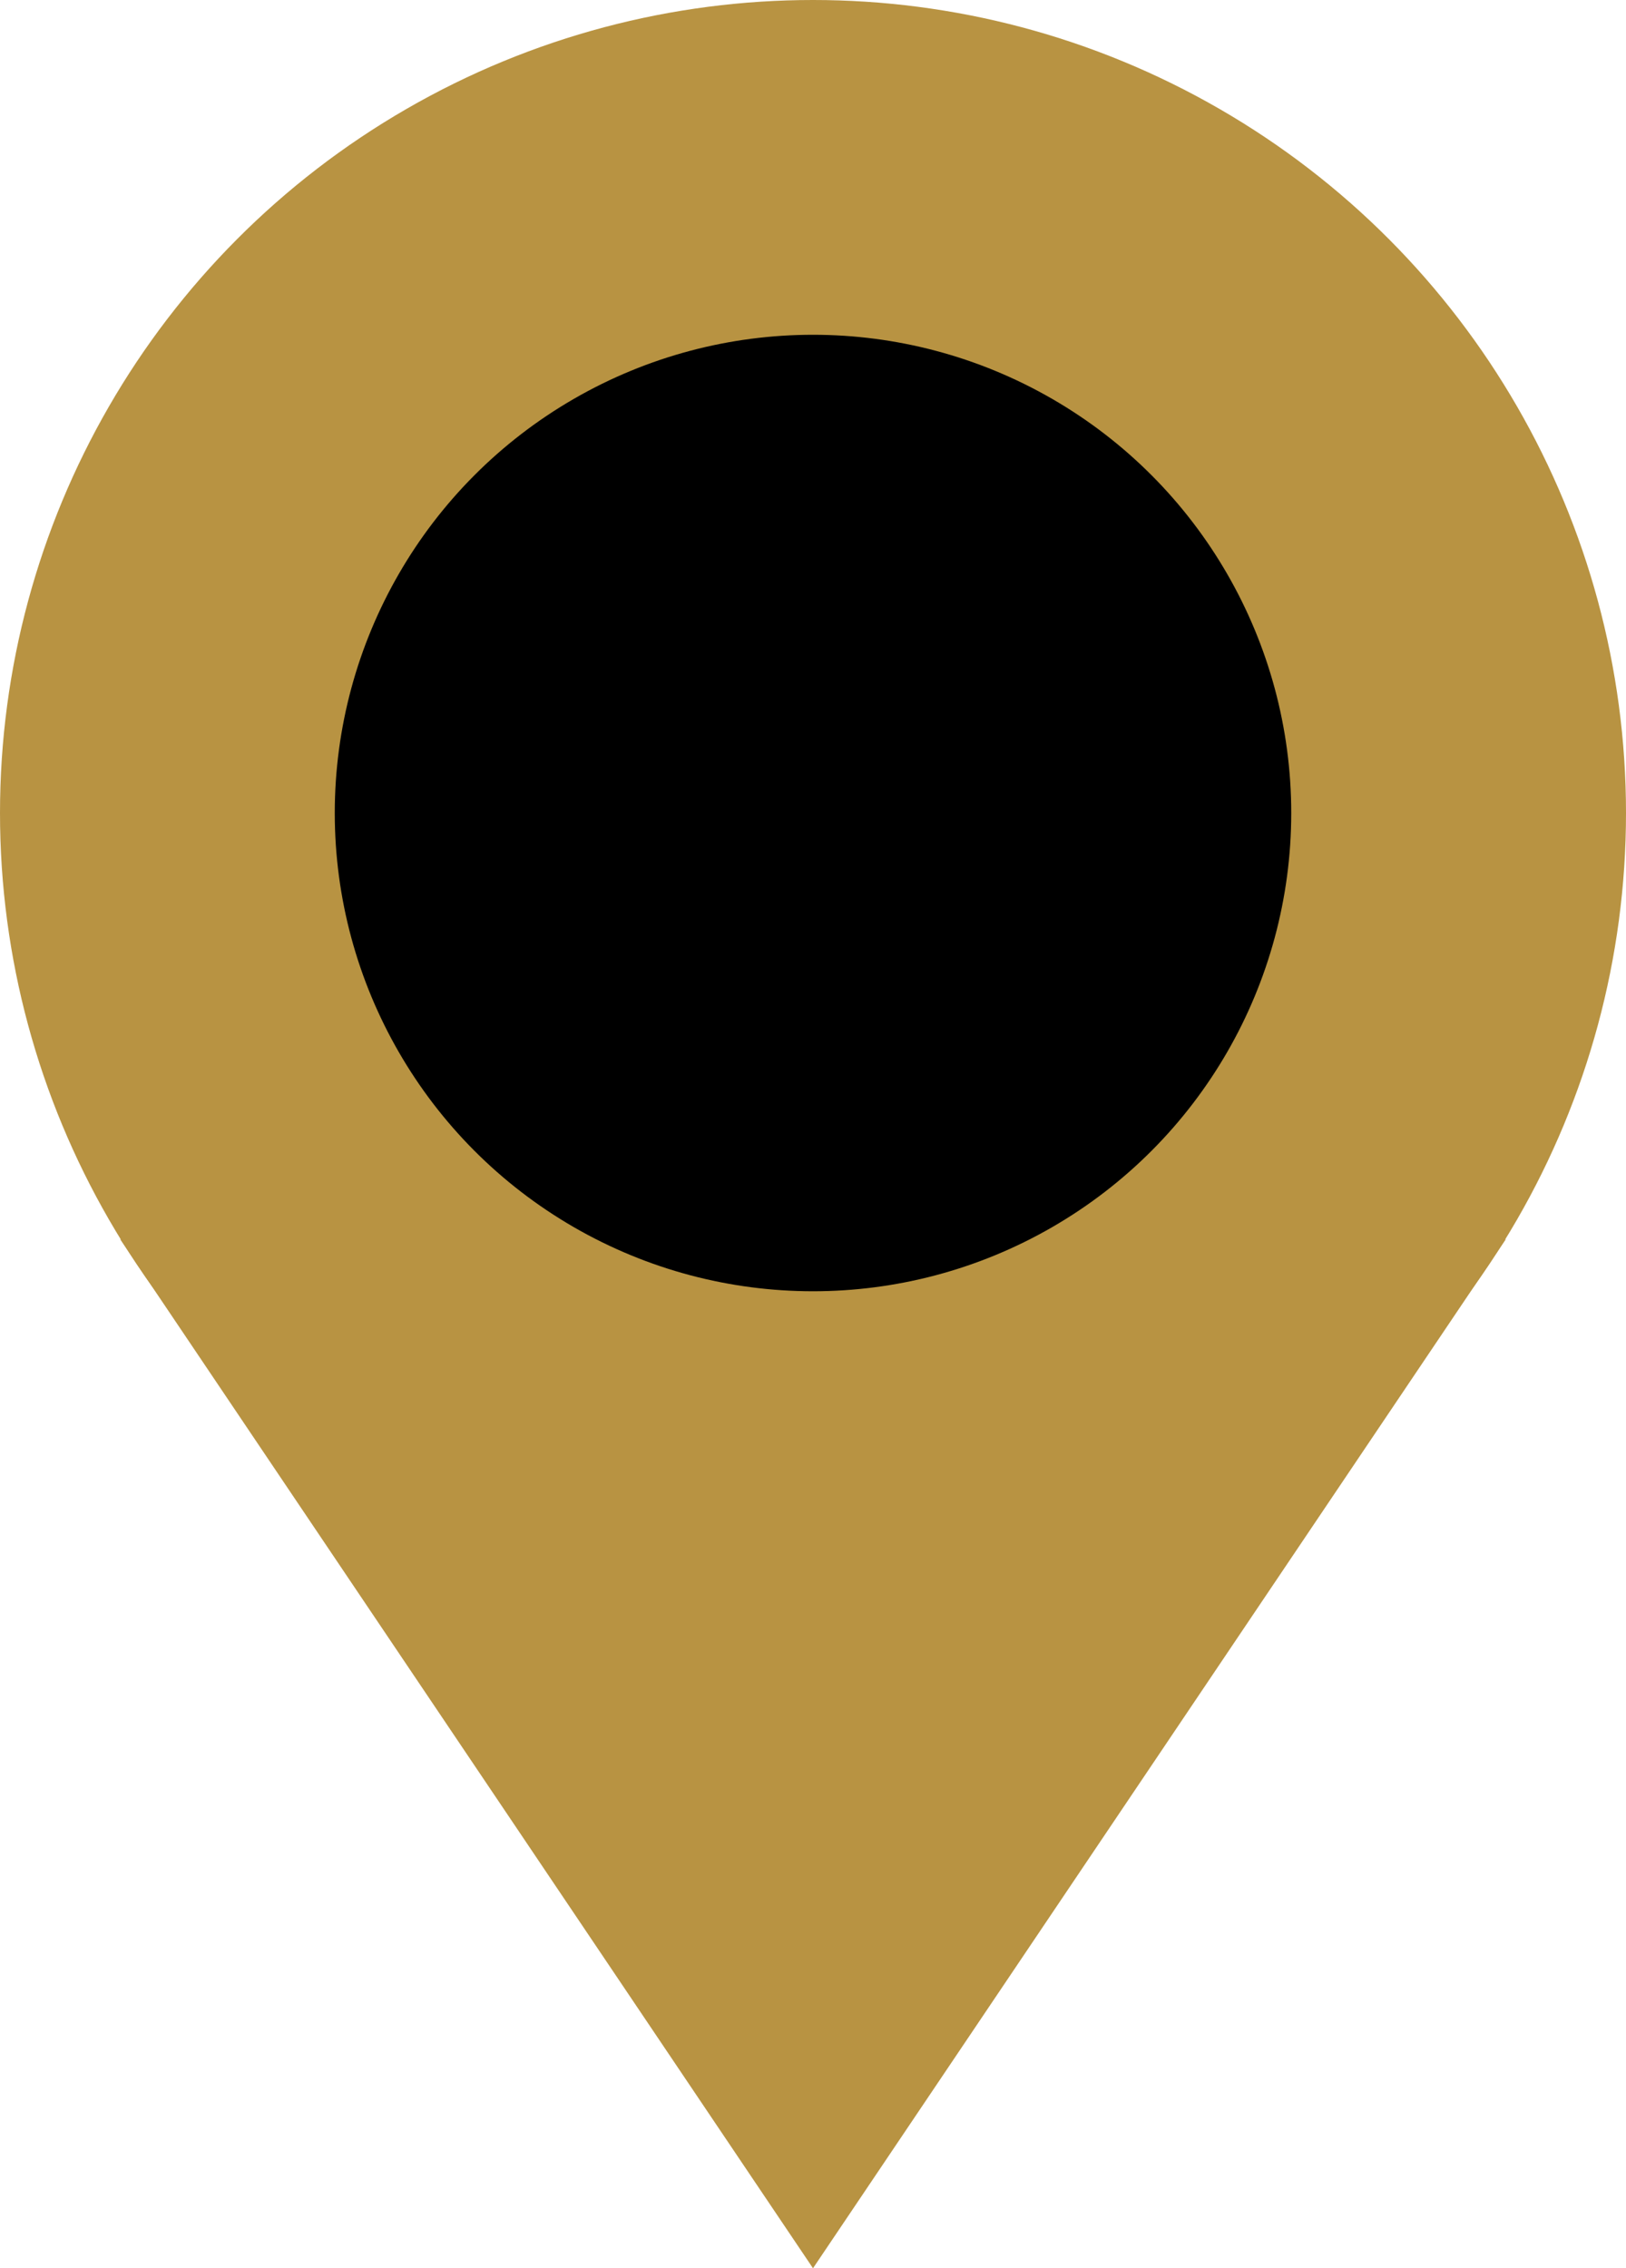 <?xml version="1.0" encoding="UTF-8"?> <svg xmlns="http://www.w3.org/2000/svg" id="Layer_2" viewBox="0 0 11.9 16.6"><defs><style>.cls-1{fill:#b89342;}</style></defs><g id="Layer_1-2"><circle class="cls-1" cx="5.95" cy="5.95" r="5.95"></circle><polygon class="cls-1" points="5.95 16.6 .88 9.07 11.02 9.07 5.95 16.6"></polygon><circle cx="5.95" cy="5.95" r="3.5"></circle></g></svg> 